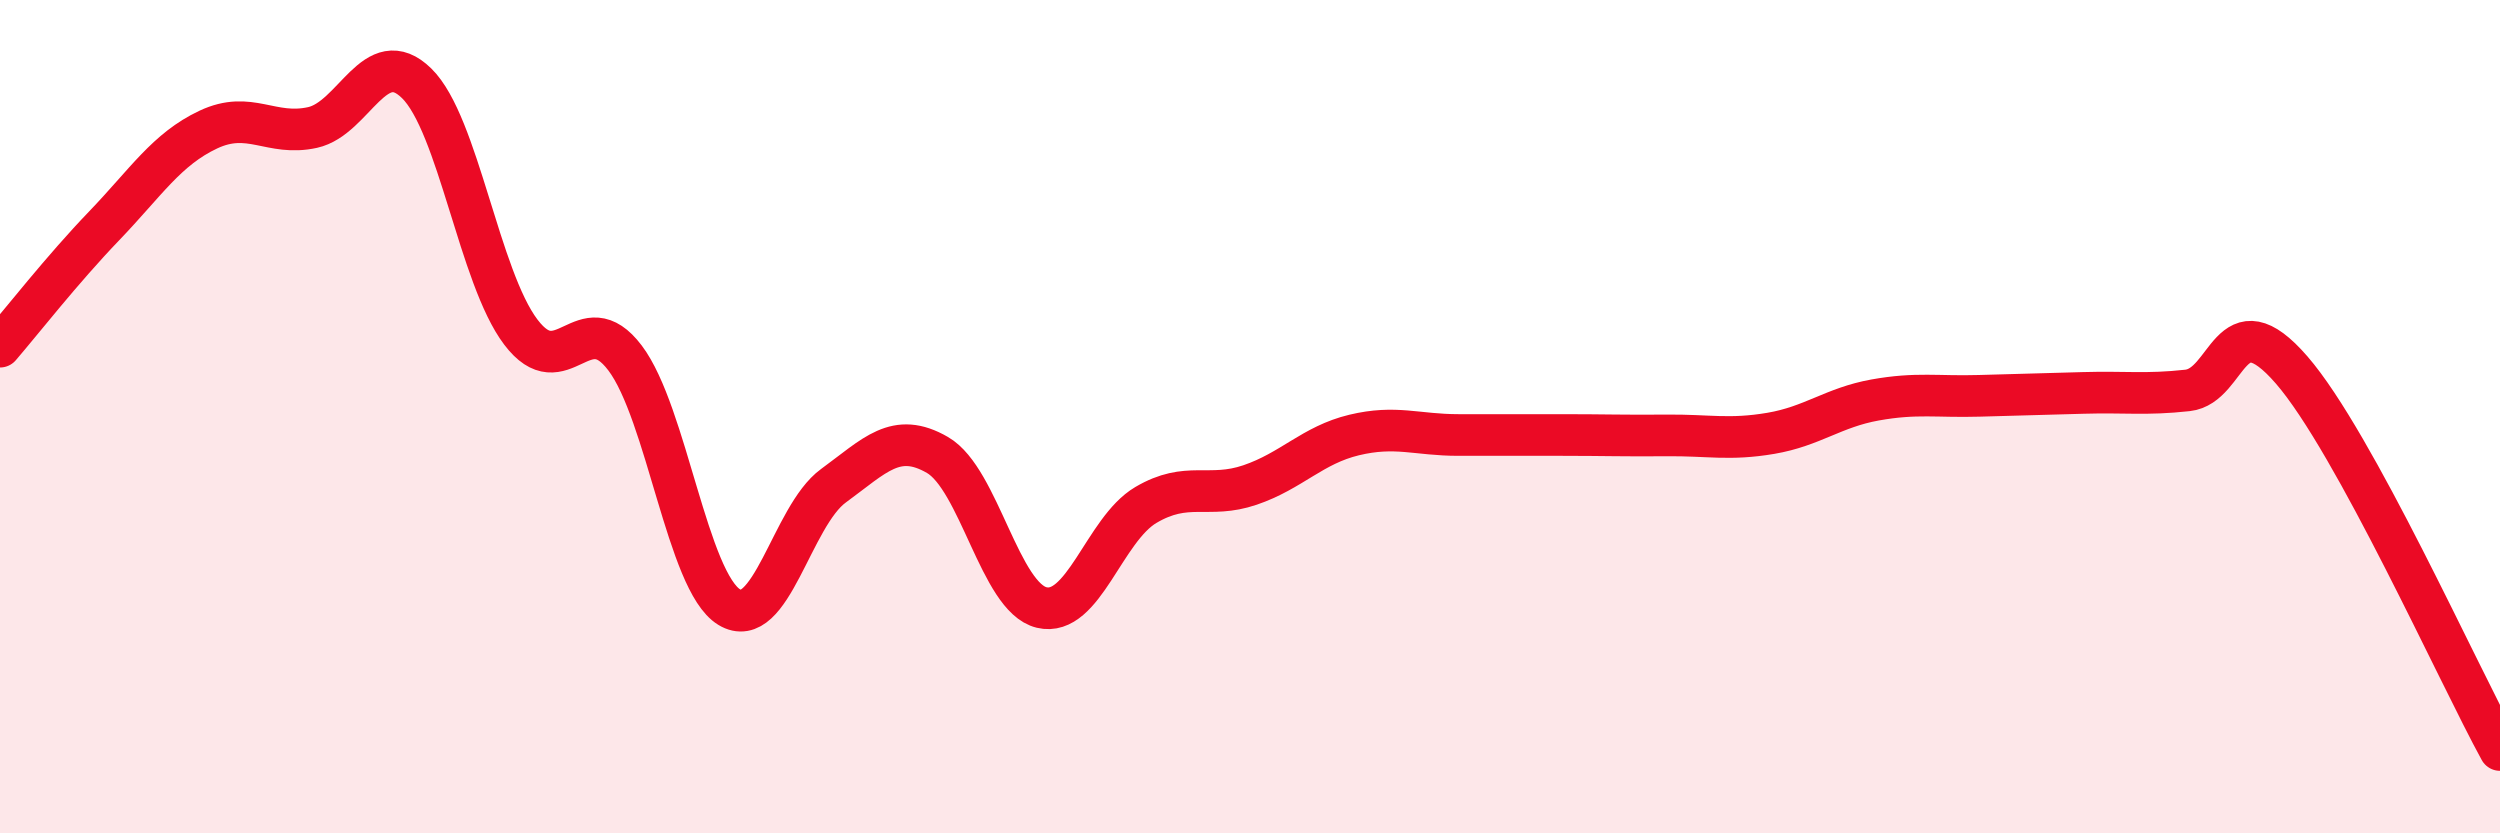 
    <svg width="60" height="20" viewBox="0 0 60 20" xmlns="http://www.w3.org/2000/svg">
      <path
        d="M 0,8.32 C 0.5,7.74 1.5,6.46 2.5,5.42 C 3.5,4.38 4,3.58 5,3.11 C 6,2.64 6.5,3.28 7.5,3.06 C 8.5,2.84 9,1.02 10,2 C 11,2.98 11.5,6.65 12.5,7.97 C 13.5,9.29 14,7.27 15,8.59 C 16,9.91 16.5,13.96 17.5,14.57 C 18.5,15.18 19,12.39 20,11.66 C 21,10.93 21.5,10.34 22.5,10.92 C 23.5,11.5 24,14.34 25,14.58 C 26,14.82 26.5,12.71 27.5,12.12 C 28.5,11.53 29,11.98 30,11.64 C 31,11.3 31.5,10.68 32.5,10.44 C 33.5,10.2 34,10.44 35,10.44 C 36,10.44 36.5,10.44 37.5,10.44 C 38.5,10.44 39,10.46 40,10.45 C 41,10.44 41.5,10.57 42.5,10.4 C 43.5,10.23 44,9.78 45,9.6 C 46,9.42 46.5,9.53 47.5,9.5 C 48.5,9.47 49,9.46 50,9.43 C 51,9.4 51.5,9.48 52.5,9.37 C 53.5,9.26 53.5,7.15 55,8.88 C 56.5,10.61 59,16.18 60,18L60 20L0 20Z"
        fill="#EB0A25"
        opacity="0.1"
        stroke-linecap="round"
        stroke-linejoin="round"
      />
      <path
        d="M 0,8.32 C 0.5,7.74 1.5,6.46 2.5,5.42 C 3.5,4.38 4,3.58 5,3.11 C 6,2.64 6.5,3.28 7.5,3.06 C 8.5,2.84 9,1.02 10,2 C 11,2.98 11.5,6.65 12.5,7.97 C 13.5,9.29 14,7.27 15,8.59 C 16,9.91 16.5,13.96 17.5,14.57 C 18.5,15.18 19,12.39 20,11.66 C 21,10.93 21.5,10.34 22.5,10.92 C 23.5,11.5 24,14.34 25,14.58 C 26,14.82 26.5,12.71 27.5,12.12 C 28.5,11.53 29,11.98 30,11.64 C 31,11.3 31.5,10.68 32.5,10.44 C 33.5,10.2 34,10.44 35,10.44 C 36,10.44 36.5,10.44 37.5,10.44 C 38.5,10.44 39,10.46 40,10.45 C 41,10.44 41.5,10.57 42.5,10.4 C 43.5,10.23 44,9.78 45,9.6 C 46,9.42 46.5,9.53 47.5,9.5 C 48.5,9.47 49,9.46 50,9.43 C 51,9.4 51.5,9.48 52.5,9.37 C 53.5,9.26 53.5,7.15 55,8.88 C 56.5,10.61 59,16.18 60,18"
        stroke="#EB0A25"
        stroke-width="1"
        fill="none"
        stroke-linecap="round"
        stroke-linejoin="round"
      />
    </svg>
  